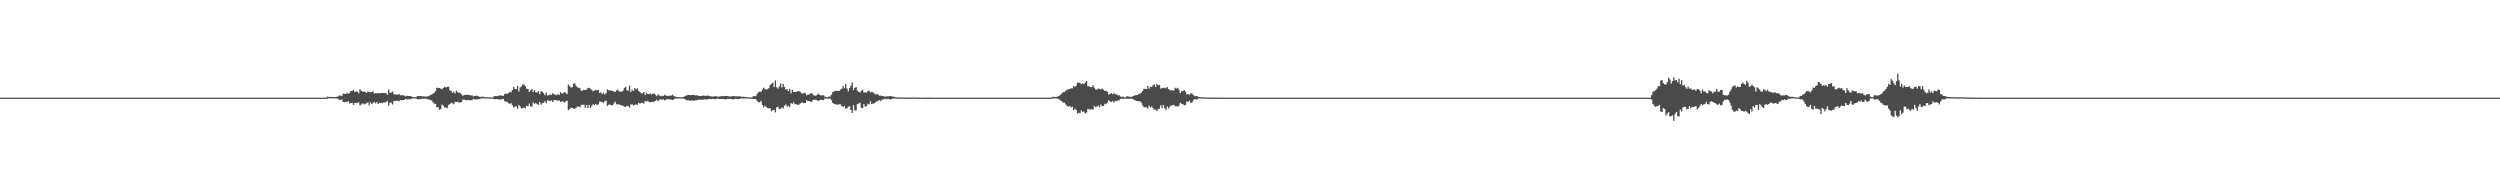 <?xml version="1.0" encoding="UTF-8"?>
<svg xmlns="http://www.w3.org/2000/svg" width="1920" height="150">
  <path d="M0 75.000h1v1.000H0zM1 75.000h1v1.000H1zM2 75.000h1v1.000H2zM3 75.000h1v1.000H3zM4 75.000h1v1.000H4zM5 75.000h1v1.000H5zM6 75.000h1v1.000H6zM7 75.000h1v1.000H7zM8 75.000h1v1.000H8zM9 75.000h1v1.000H9zM10 75.000h1v1.000H10zM11 75.000h1v1.000H11zM12 75.000h1v1.000H12zM13 75.000h1v1.000H13zM14 75.000h1v1.000H14zM15 75.000h1v1.000H15zM16 75.000h1v1.000H16zM17 75.000h1v1.000H17zM18 75.000h1v1.000H18zM19 75.000h1v1.000H19zM20 75.000h1v1.000H20zM21 75.000h1v1.000H21zM22 75.000h1v1.000H22zM23 75.000h1v1.000H23zM24 75.000h1v1.000H24zM25 75.000h1v1.000H25zM26 75.000h1v1.000H26zM27 75.000h1v1.000H27zM28 75.000h1v1.000H28zM29 75.000h1v1.000H29zM30 75.000h1v1.000H30zM31 75.000h1v1.000H31zM32 75.000h1v1.000H32zM33 75.000h1v1.000H33zM34 75.000h1v1.000H34zM35 75.000h1v1.000H35zM36 75.000h1v1.000H36zM37 75.000h1v1.000H37zM38 75.000h1v1.000H38zM39 75.000h1v1.000H39zM40 75.000h1v1.000H40zM41 75.000h1v1.000H41zM42 75.000h1v1.000H42zM43 75.000h1v1.000H43zM44 75.000h1v1.000H44zM45 75.000h1v1.000H45zM46 75.000h1v1.000H46zM47 75.000h1v1.000H47zM48 75.000h1v1.000H48zM49 75.000h1v1.000H49zM50 75.000h1v1.000H50zM51 75.000h1v1.000H51zM52 75.000h1v1.000H52zM53 75.000h1v1.000H53zM54 75.000h1v1.000H54zM55 75.000h1v1.000H55zM56 75.000h1v1.000H56zM57 75.000h1v1.000H57zM58 75.000h1v1.000H58zM59 75.000h1v1.000H59zM60 75.000h1v1.000H60zM61 75.000h1v1.000H61zM62 75.000h1v1.000H62zM63 75.000h1v1.000H63zM64 75.000h1v1.000H64zM65 75.000h1v1.000H65zM66 75.000h1v1.000H66zM67 75.000h1v1.000H67zM68 75.000h1v1.000H68zM69 75.000h1v1.000H69zM70 75.000h1v1.000H70zM71 75.000h1v1.000H71zM72 75.000h1v1.000H72zM73 75.000h1v1.000H73zM74 75.000h1v1.000H74zM75 75.000h1v1.000H75zM76 75.000h1v1.000H76zM77 75.000h1v1.000H77zM78 75.000h1v1.000H78zM79 75.000h1v1.000H79zM80 75.000h1v1.000H80zM81 75.000h1v1.000H81zM82 75.000h1v1.000H82zM83 75.000h1v1.000H83zM84 75.000h1v1.000H84zM85 75.000h1v1.000H85zM86 75.000h1v1.000H86zM87 75.000h1v1.000H87zM88 75.000h1v1.000H88zM89 75.000h1v1.000H89zM90 75.000h1v1.000H90zM91 75.000h1v1.000H91zM92 75.000h1v1.000H92zM93 75.000h1v1.000H93zM94 75.000h1v1.000H94zM95 75.000h1v1.000H95zM96 75.000h1v1.000H96zM97 75.000h1v1.000H97zM98 75.000h1v1.000H98zM99 75.000h1v1.000H99zM100 75.000h1v1.000H100zM101 75.000h1v1.000H101zM102 75.000h1v1.000H102zM103 75.000h1v1.000H103zM104 75.000h1v1.000H104zM105 75.000h1v1.000H105zM106 75.000h1v1.000H106zM107 75.000h1v1.000H107zM108 75.000h1v1.000H108zM109 75.000h1v1.000H109zM110 75.000h1v1.000H110zM111 75.000h1v1.000H111zM112 75.000h1v1.000H112zM113 75.000h1v1.000H113zM114 75.000h1v1.000H114zM115 75.000h1v1.000H115zM116 75.000h1v1.000H116zM117 75.000h1v1.000H117zM118 75.000h1v1.000H118zM119 75.000h1v1.000H119zM120 75.000h1v1.000H120zM121 75.000h1v1.000H121zM122 75.000h1v1.000H122zM123 75.000h1v1.000H123zM124 75.000h1v1.000H124zM125 75.000h1v1.000H125zM126 75.000h1v1.000H126zM127 75.000h1v1.000H127zM128 75.000h1v1.000H128zM129 75.000h1v1.000H129zM130 75.000h1v1.000H130zM131 75.000h1v1.000H131zM132 75.000h1v1.000H132zM133 75.000h1v1.000H133zM134 75.000h1v1.000H134zM135 75.000h1v1.000H135zM136 75.000h1v1.000H136zM137 75.000h1v1.000H137zM138 75.000h1v1.000H138zM139 75.000h1v1.000H139zM140 75.000h1v1.000H140zM141 75.000h1v1.000H141zM142 75.000h1v1.000H142zM143 75.000h1v1.000H143zM144 75.000h1v1.000H144zM145 75.000h1v1.000H145zM146 75.000h1v1.000H146zM147 75.000h1v1.000H147zM148 75.000h1v1.000H148zM149 75.000h1v1.000H149zM150 75.000h1v1.000H150zM151 75.000h1v1.000H151zM152 75.000h1v1.000H152zM153 75.000h1v1.000H153zM154 75.000h1v1.000H154zM155 75.000h1v1.000H155zM156 75.000h1v1.000H156zM157 75.000h1v1.000H157zM158 75.000h1v1.000H158zM159 75.000h1v1.000H159zM160 75.000h1v1.000H160zM161 75.000h1v1.000H161zM162 75.000h1v1.000H162zM163 75.000h1v1.000H163zM164 75.000h1v1.000H164zM165 75.000h1v1.000H165zM166 75.000h1v1.000H166zM167 75.000h1v1.000H167zM168 75.000h1v1.000H168zM169 75.000h1v1.000H169zM170 75.000h1v1.000H170zM171 75.000h1v1.000H171zM172 75.000h1v1.000H172zM173 75.000h1v1.000H173zM174 75.000h1v1.000H174zM175 75.000h1v1.000H175zM176 75.000h1v1.000H176zM177 75.000h1v1.000H177zM178 75.000h1v1.000H178zM179 75.000h1v1.000H179zM180 75.000h1v1.000H180zM181 75.000h1v1.000H181zM182 75.000h1v1.000H182zM183 75.000h1v1.000H183zM184 75.000h1v1.000H184zM185 75.000h1v1.000H185zM186 75.000h1v1.000H186zM187 75.000h1v1.000H187zM188 75.000h1v1.000H188zM189 75.000h1v1.000H189zM190 75.000h1v1.000H190zM191 75.000h1v1.000H191zM192 75.000h1v1.000H192zM193 75.000h1v1.000H193zM194 75.000h1v1.000H194zM195 75.000h1v1.000H195zM196 75.000h1v1.000H196zM197 75.000h1v1.000H197zM198 75.000h1v1.000H198zM199 75.000h1v1.000H199zM200 75.000h1v1.000H200zM201 75.000h1v1.000H201zM202 75.000h1v1.000H202zM203 75.000h1v1.000H203zM204 75.000h1v1.000H204zM205 75.000h1v1.000H205zM206 75.000h1v1.000H206zM207 75.000h1v1.000H207zM208 75.000h1v1.000H208zM209 75.000h1v1.000H209zM210 75.000h1v1.000H210zM211 75.000h1v1.000H211zM212 75.000h1v1.000H212zM213 75.000h1v1.000H213zM214 75.000h1v1.000H214zM215 75.000h1v1.000H215zM216 75.000h1v1.000H216zM217 75.000h1v1.000H217zM218 75.000h1v1.000H218zM219 75.000h1v1.000H219zM220 75.000h1v1.000H220zM221 75.000h1v1.000H221zM222 75.000h1v1.000H222zM223 75.000h1v1.000H223zM224 75.000h1v1.000H224zM225 75.000h1v1.000H225zM226 75.000h1v1.000H226zM227 75.000h1v1.000H227zM228 75.000h1v1.000H228zM229 75.000h1v1.000H229zM230 75.000h1v1.000H230zM231 75.000h1v1.000H231zM232 75.000h1v1.000H232zM233 75.000h1v1.000H233zM234 75.000h1v1.000H234zM235 75.000h1v1.000H235zM236 75.000h1v1.000H236zM237 75.000h1v1.000H237zM238 75.000h1v1.000H238zM239 75.000h1v1.000H239zM240 75.000h1v1.000H240zM241 75.000h1v1.000H241zM242 75.000h1v1.000H242zM243 75.000h1v1.000H243zM244 75.000h1v1.000H244zM245 75.000h1v1.000H245zM246 75.000h1v1.000H246zM247 75.000h1v1.000H247zM248 75.000h1v1.000H248zM249 75.000h1v1.000H249zM250 74.987h1v1.000H250zM251 74.209h1v1.569H251zM252 74.473h1v1.004H252zM253 74.416h1v1.053H253zM254 74.432h1v1.048H254zM255 74.423h1v1.038H255zM256 74.497h1v1.000H256zM257 74.524h1v1.000H257zM258 74.344h1v1.311H258zM259 74.176h1v1.605H259zM260 73.495h1v3.045H260zM261 73.303h1v3.604H261zM262 73.758h1v2.575H262zM263 71.850h1v6.452H263zM264 72.050h1v6.431H264zM265 72.127h1v6.113H265zM266 71.256h1v7.308H266zM267 72.019h1v5.644H267zM268 71.398h1v8.077H268zM269 69.870h1v9.242H269zM270 69.702h1v9.309H270zM271 69.050h1v11.587H271zM272 70.731h1v8.275H272zM273 70.149h1v9.120H273zM274 70.504h1v8.449H274zM275 71.742h1v6.808H275zM276 68.501h1v12.553H276zM277 69.730h1v10.483H277zM278 70.401h1v8.905H278zM279 70.185h1v10.036H279zM280 70.631h1v9.151H280zM281 71.384h1v7.743H281zM282 70.264h1v8.331H282zM283 70.662h1v10.227H283zM284 70.867h1v7.786H284zM285 70.726h1v9.149H285zM286 70.217h1v8.852H286zM287 71.909h1v6.315H287zM288 71.462h1v7.901H288zM289 71.659h1v6.772H289zM290 71.338h1v8.595H290zM291 71.711h1v7.224H291zM292 71.433h1v7.585H292zM293 71.413h1v7.951H293zM294 71.368h1v7.306H294zM295 71.424h1v7.237H295zM296 71.538h1v6.986H296zM297 72.741h1v4.673H297zM298 68.763h1v12.325H298zM299 71.329h1v7.465H299zM300 71.052h1v7.709H300zM301 70.253h1v9.953H301zM302 72.266h1v5.339H302zM303 72.617h1v4.813H303zM304 72.594h1v4.811H304zM305 72.688h1v4.668H305zM306 72.132h1v5.615H306zM307 73.194h1v3.657H307zM308 72.935h1v4.093H308zM309 73.337h1v3.491H309zM310 73.340h1v3.417H310zM311 74.020h1v1.929H311zM312 73.531h1v2.884H312zM313 73.749h1v2.545H313zM314 73.832h1v2.293H314zM315 73.751h1v2.510H315zM316 74.390h1v1.176H316zM317 74.504h1v1.000H317zM318 74.642h1v1.000H318zM319 74.682h1v1.000H319zM320 73.820h1v2.339H320zM321 73.833h1v2.379H321zM322 73.727h1v2.485H322zM323 73.802h1v2.149H323zM324 74.053h1v1.704H324zM325 74.050h1v1.803H325zM326 74.117h1v1.665H326zM327 74.122h1v1.750H327zM328 74.012h1v2.341H328zM329 73.724h1v2.684H329zM330 72.869h1v4.097H330zM331 72.854h1v4.304H331zM332 71.871h1v6.655H332zM333 71.282h1v8.215H333zM334 69.969h1v9.873H334zM335 67.421h1v14.966H335zM336 67.429h1v14.855H336zM337 67.617h1v16.653H337zM338 68.060h1v15.774H338zM339 68.623h1v11.653H339zM340 67.579h1v13.665H340zM341 66.799h1v15.823H341zM342 67.166h1v15.391H342zM343 66.670h1v16.366H343zM344 66.599h1v14.026H344zM345 69.325h1v10.559H345zM346 69.833h1v8.969H346zM347 71.348h1v7.998H347zM348 70.327h1v9.727H348zM349 71.756h1v6.437H349zM350 69.706h1v8.755H350zM351 70.805h1v7.349H351zM352 71.273h1v7.579H352zM353 71.468h1v7.233H353zM354 72.557h1v5.728H354zM355 73.545h1v2.919H355zM356 73.022h1v3.567H356zM357 72.925h1v3.890H357zM358 72.767h1v4.285H358zM359 72.922h1v3.758H359zM360 72.838h1v4.226H360zM361 73.348h1v3.538H361zM362 73.132h1v3.892H362zM363 74.060h1v1.754H363zM364 73.684h1v2.702H364zM365 73.572h1v2.883H365zM366 73.486h1v2.774H366zM367 73.961h1v2.333H367zM368 74.346h1v1.630H368zM369 74.378h1v1.151H369zM370 74.197h1v1.333H370zM371 74.389h1v1.070H371zM372 74.665h1v1.000H372zM373 74.707h1v1.000H373zM374 74.659h1v1.000H374zM375 74.728h1v1.000H375zM376 74.777h1v1.000H376zM377 74.769h1v1.000H377zM378 74.851h1v1.000H378zM379 73.896h1v2.256H379zM380 73.804h1v2.344H380zM381 73.860h1v2.188H381zM382 73.725h1v2.545H382zM383 73.313h1v3.070H383zM384 73.280h1v3.102H384zM385 73.398h1v2.891H385zM386 73.728h1v2.141H386zM387 72.269h1v5.330H387zM388 71.667h1v6.518H388zM389 72.191h1v5.954H389zM390 71.406h1v7.814H390zM391 70.416h1v9.365H391zM392 70.939h1v8.253H392zM393 69.113h1v11.715H393zM394 66.672h1v15.958H394zM395 68.262h1v13.534H395zM396 68.442h1v13.263H396zM397 65.955h1v17.619H397zM398 70.247h1v10.419H398zM399 67.117h1v14.714H399zM400 66.287h1v17.036H400zM401 64.920h1v18.151H401zM402 64.810h1v17.752H402zM403 66.138h1v16.992H403zM404 68.139h1v13.167H404zM405 68.299h1v13.375H405zM406 70.557h1v9.018H406zM407 69.447h1v12.184H407zM408 68.234h1v13.852H408zM409 70.723h1v8.006H409zM410 69.128h1v10.672H410zM411 70.793h1v8.224H411zM412 71.055h1v8.922H412zM413 70.097h1v10.420H413zM414 72.366h1v5.846H414zM415 70.109h1v10.267H415zM416 70.427h1v8.711H416zM417 71.533h1v7.362H417zM418 73.138h1v4.528H418zM419 71.100h1v8.232H419zM420 73.329h1v3.748H420zM421 73.113h1v4.073H421zM422 72.530h1v5.159H422zM423 72.926h1v4.195H423zM424 71.520h1v6.841H424zM425 72.449h1v4.510H425zM426 72.702h1v4.325H426zM427 73.105h1v3.884H427zM428 72.301h1v5.122H428zM429 72.898h1v4.220H429zM430 70.824h1v7.433H430zM431 71.853h1v6.120H431zM432 71.667h1v6.139H432zM433 70.671h1v8.199H433zM434 71.266h1v6.680H434zM435 72.287h1v5.018H435zM436 64.916h1v19.742H436zM437 66.159h1v17.498H437zM438 67.160h1v15.591H438zM439 66.973h1v15.869H439zM440 64.345h1v19.151H440zM441 64.009h1v19.541H441zM442 65.881h1v16.850H442zM443 67.102h1v14.701H443zM444 67.283h1v14.504H444zM445 67.903h1v14.491H445zM446 69.753h1v10.800H446zM447 69.375h1v11.035H447zM448 69.071h1v11.383H448zM449 68.976h1v13.776H449zM450 68.873h1v11.707H450zM451 67.574h1v15.318H451zM452 67.432h1v13.113H452zM453 68.217h1v14.656H453zM454 69.109h1v12.159H454zM455 70.112h1v9.919H455zM456 69.657h1v10.964H456zM457 68.919h1v10.891H457zM458 69.449h1v11.371H458zM459 69.079h1v11.031H459zM460 71.439h1v6.580H460zM461 70.862h1v7.273H461zM462 72.239h1v6.193H462zM463 71.222h1v7.727H463zM464 72.561h1v5.160H464zM465 71.597h1v5.731H465zM466 68.586h1v12.787H466zM467 69.310h1v11.134H467zM468 69.598h1v10.710H468zM469 69.459h1v11.474H469zM470 69.959h1v10.725H470zM471 70.303h1v9.105H471zM472 70.625h1v7.478H472zM473 69.362h1v10.682H473zM474 68.812h1v11.484H474zM475 70.252h1v9.848H475zM476 70.277h1v10.483H476zM477 70.498h1v10.377H477zM478 69.581h1v11.648H478zM479 67.495h1v14.321H479zM480 66.736h1v15.489H480zM481 69.387h1v11.855H481zM482 69.575h1v11.929H482zM483 65.968h1v16.717H483zM484 70.772h1v9.521H484zM485 68.936h1v11.148H485zM486 69.883h1v11.136H486zM487 67.747h1v12.879H487zM488 68.618h1v11.449H488zM489 67.846h1v12.761H489zM490 69.738h1v9.184H490zM491 70.716h1v8.944H491zM492 71.689h1v7.217H492zM493 71.634h1v7.407H493zM494 70.669h1v8.911H494zM495 72.939h1v4.524H495zM496 71.143h1v6.891H496zM497 72.252h1v5.168H497zM498 72.308h1v5.971H498zM499 71.785h1v6.906H499zM500 72.615h1v5.567H500zM501 71.839h1v6.643H501zM502 72.012h1v5.848H502zM503 72.769h1v4.719H503zM504 73.860h1v2.699H504zM505 72.450h1v5.279H505zM506 73.293h1v3.292H506zM507 73.910h1v2.332H507zM508 73.439h1v3.193H508zM509 73.775h1v2.448H509zM510 72.767h1v4.373H510zM511 73.531h1v3.005H511zM512 73.527h1v2.593H512zM513 73.832h1v2.349H513zM514 73.401h1v3.069H514zM515 73.423h1v3.077H515zM516 72.716h1v4.156H516zM517 73.683h1v2.593H517zM518 74.255h1v1.503H518zM519 74.426h1v1.123H519zM520 74.755h1v1.000H520zM521 74.633h1v1.000H521zM522 74.637h1v1.000H522zM523 74.728h1v1.000H523zM524 74.511h1v1.036H524zM525 74.240h1v1.736H525zM526 73.542h1v2.920H526zM527 73.244h1v3.822H527zM528 72.904h1v4.122H528zM529 72.914h1v4.293H529zM530 73.100h1v4.350H530zM531 72.967h1v4.037H531zM532 72.867h1v4.447H532zM533 73.050h1v4.366H533zM534 73.390h1v3.317H534zM535 73.111h1v3.961H535zM536 73.597h1v2.892H536zM537 73.752h1v2.768H537zM538 73.780h1v2.781H538zM539 73.496h1v3.136H539zM540 73.401h1v3.009H540zM541 73.590h1v2.612H541zM542 73.564h1v2.935H542zM543 73.367h1v2.797H543zM544 73.569h1v2.499H544zM545 73.935h1v2.147H545zM546 74.026h1v2.039H546zM547 74.194h1v1.694H547zM548 74.025h1v2.033H548zM549 73.887h1v2.356H549zM550 73.998h1v1.771H550zM551 74.323h1v1.342H551zM552 74.108h1v2.001H552zM553 74.008h1v2.031H553zM554 73.659h1v2.342H554zM555 73.978h1v2.038H555zM556 73.703h1v2.510H556zM557 73.722h1v2.624H557zM558 73.668h1v2.294H558zM559 73.900h1v2.122H559zM560 74.258h1v1.639H560zM561 73.955h1v1.998H561zM562 73.997h1v2.406H562zM563 73.684h1v2.595H563zM564 73.972h1v1.904H564zM565 73.931h1v1.968H565zM566 74.072h1v2.010H566zM567 73.959h1v2.074H567zM568 73.974h1v1.789H568zM569 74.379h1v1.193H569zM570 74.252h1v1.424H570zM571 74.361h1v1.301H571zM572 74.473h1v1.064H572zM573 74.668h1v1.000H573zM574 74.766h1v1.000H574zM575 74.847h1v1.000H575zM576 74.829h1v1.000H576zM577 74.867h1v1.000H577zM578 73.823h1v2.272H578zM579 73.877h1v2.160H579zM580 73.879h1v2.233H580zM581 72.162h1v5.399H581zM582 70.849h1v7.666H582zM583 70.301h1v8.336H583zM584 70.544h1v6.994H584zM585 68.899h1v11.734H585zM586 67.327h1v15.123H586zM587 68.461h1v12.805H587zM588 68.772h1v13.506H588zM589 68.525h1v14.455H589zM590 67.687h1v15.561H590zM591 65.290h1v17.815H591zM592 64.376h1v21.165H592zM593 63.461h1v21.108H593zM594 66.889h1v17.500H594zM595 61.727h1v24.569H595zM596 66.897h1v15.541H596zM597 68.083h1v13.918H597zM598 66.389h1v17.356H598zM599 64.098h1v19.460H599zM600 67.123h1v15.425H600zM601 64.409h1v18.899H601zM602 66.759h1v14.414H602zM603 68.754h1v11.425H603zM604 68.497h1v13.507H604zM605 69.956h1v11.278H605zM606 68.255h1v13.811H606zM607 71.706h1v7.495H607zM608 69.014h1v10.833H608zM609 70.537h1v7.982H609zM610 70.705h1v9.402H610zM611 70.679h1v9.223H611zM612 70.041h1v10.600H612zM613 70.056h1v10.363H613zM614 70.402h1v9.119H614zM615 71.525h1v7.387H615zM616 72.000h1v6.749H616zM617 71.130h1v8.148H617zM618 71.702h1v7.456H618zM619 73.223h1v3.680H619zM620 72.587h1v4.995H620zM621 72.609h1v4.919H621zM622 71.658h1v6.522H622zM623 71.605h1v6.582H623zM624 72.766h1v3.928H624zM625 73.348h1v3.309H625zM626 73.508h1v3.070H626zM627 72.858h1v4.193H627zM628 71.932h1v5.594H628zM629 72.827h1v4.134H629zM630 73.318h1v3.202H630zM631 73.159h1v3.707H631zM632 73.097h1v3.811H632zM633 74.237h1v1.497H633zM634 74.519h1v1.000H634zM635 74.877h1v1.000H635zM636 74.131h1v1.714H636zM637 74.232h1v1.463H637zM638 72.796h1v4.106H638zM639 70.834h1v8.147H639zM640 70.256h1v9.577H640zM641 69.838h1v10.255H641zM642 69.776h1v10.404H642zM643 69.835h1v10.703H643zM644 69.837h1v10.122H644zM645 68.764h1v11.386H645zM646 68.193h1v13.235H646zM647 66.081h1v15.971H647zM648 67.760h1v13.595H648zM649 64.563h1v18.825H649zM650 67.952h1v15.250H650zM651 70.153h1v11.699H651zM652 67.625h1v14.050H652zM653 65.835h1v18.635H653zM654 63.389h1v23.391H654zM655 69.238h1v11.553H655zM656 67.434h1v17.424H656zM657 66.881h1v17.897H657zM658 69.623h1v10.423H658zM659 70.437h1v9.068H659zM660 71.067h1v7.839H660zM661 69.751h1v13.037H661zM662 69.034h1v14.050H662zM663 71.061h1v8.922H663zM664 70.948h1v11.019H664zM665 71.002h1v10.399H665zM666 70.057h1v9.537H666zM667 69.539h1v10.709H667zM668 70.902h1v6.923H668zM669 70.493h1v9.307H669zM670 70.986h1v8.522H670zM671 71.866h1v7.513H671zM672 72.538h1v5.849H672zM673 72.260h1v5.551H673zM674 72.658h1v4.632H674zM675 73.557h1v3.411H675zM676 73.343h1v4.332H676zM677 73.722h1v2.739H677zM678 73.829h1v2.696H678zM679 74.111h1v1.661H679zM680 74.154h1v2.083H680zM681 73.915h1v1.997H681zM682 74.043h1v1.943H682zM683 73.712h1v2.611H683zM684 73.859h1v2.374H684zM685 74.119h1v1.640H685zM686 74.285h1v1.324H686zM687 74.604h1v1.000H687zM688 74.761h1v1.000H688zM689 74.853h1v1.000H689zM690 74.871h1v1.000H690zM691 74.912h1v1.000H691zM692 74.840h1v1.000H692zM693 74.879h1v1.000H693zM694 74.896h1v1.000H694zM695 74.929h1v1.000H695zM696 74.946h1v1.000H696zM697 74.919h1v1.000H697zM698 74.912h1v1.000H698zM699 74.937h1v1.000H699zM700 74.934h1v1.000H700zM701 74.834h1v1.000H701zM702 74.754h1v1.000H702zM703 74.922h1v1.000H703zM704 74.943h1v1.000H704zM705 74.935h1v1.000H705zM706 74.946h1v1.000H706zM707 74.936h1v1.000H707zM708 74.952h1v1.000H708zM709 74.956h1v1.000H709zM710 74.972h1v1.000H710zM711 74.976h1v1.000H711zM712 74.975h1v1.000H712zM713 74.974h1v1.000H713zM714 74.978h1v1.000H714zM715 74.979h1v1.000H715zM716 74.991h1v1.000H716zM717 74.993h1v1.000H717zM718 74.995h1v1.000H718zM719 74.996h1v1.000H719zM720 74.996h1v1.000H720zM721 74.996h1v1.000H721zM722 74.997h1v1.000H722zM723 74.998h1v1.000H723zM724 74.999h1v1.000H724zM725 74.999h1v1.000H725zM726 75.000h1v1.000H726zM727 75.000h1v1.000H727zM728 75.000h1v1.000H728zM729 75.000h1v1.000H729zM730 75.000h1v1.000H730zM731 75.000h1v1.000H731zM732 75.000h1v1.000H732zM733 75.000h1v1.000H733zM734 75.000h1v1.000H734zM735 75.000h1v1.000H735zM736 75.000h1v1.000H736zM737 75.000h1v1.000H737zM738 75.000h1v1.000H738zM739 75.000h1v1.000H739zM740 75.000h1v1.000H740zM741 75.000h1v1.000H741zM742 75.000h1v1.000H742zM743 75.000h1v1.000H743zM744 75.000h1v1.000H744zM745 75.000h1v1.000H745zM746 75.000h1v1.000H746zM747 75.000h1v1.000H747zM748 75.000h1v1.000H748zM749 75.000h1v1.000H749zM750 75.000h1v1.000H750zM751 75.000h1v1.000H751zM752 75.000h1v1.000H752zM753 75.000h1v1.000H753zM754 75.000h1v1.000H754zM755 75.000h1v1.000H755zM756 75.000h1v1.000H756zM757 75.000h1v1.000H757zM758 75.000h1v1.000H758zM759 75.000h1v1.000H759zM760 75.000h1v1.000H760zM761 75.000h1v1.000H761zM762 75.000h1v1.000H762zM763 75.000h1v1.000H763zM764 75.000h1v1.000H764zM765 75.000h1v1.000H765zM766 75.000h1v1.000H766zM767 75.000h1v1.000H767zM768 75.000h1v1.000H768zM769 75.000h1v1.000H769zM770 75.000h1v1.000H770zM771 75.000h1v1.000H771zM772 75.000h1v1.000H772zM773 75.000h1v1.000H773zM774 75.000h1v1.000H774zM775 75.000h1v1.000H775zM776 75.000h1v1.000H776zM777 75.000h1v1.000H777zM778 75.000h1v1.000H778zM779 75.000h1v1.000H779zM780 75.000h1v1.000H780zM781 75.000h1v1.000H781zM782 75.000h1v1.000H782zM783 75.000h1v1.000H783zM784 75.000h1v1.000H784zM785 75.000h1v1.000H785zM786 75.000h1v1.000H786zM787 75.000h1v1.000H787zM788 75.000h1v1.000H788zM789 75.000h1v1.000H789zM790 75.000h1v1.000H790zM791 75.000h1v1.000H791zM792 75.000h1v1.000H792zM793 75.000h1v1.000H793zM794 75.000h1v1.000H794zM795 75.000h1v1.000H795zM796 75.000h1v1.000H796zM797 75.000h1v1.000H797zM798 75.000h1v1.000H798zM799 75.000h1v1.000H799zM800 75.000h1v1.000H800zM801 75.000h1v1.000H801zM802 75.000h1v1.000H802zM803 75.000h1v1.000H803zM804 75.000h1v1.000H804zM805 75.000h1v1.000H805zM806 75.000h1v1.000H806zM807 75.000h1v1.000H807zM808 74.274h1v1.457H808zM809 74.458h1v1.108H809zM810 74.435h1v1.107H810zM811 74.399h1v1.138H811zM812 74.019h1v1.847H812zM813 73.513h1v2.917H813zM814 72.753h1v4.350H814zM815 71.714h1v6.104H815zM816 70.762h1v8.094H816zM817 70.741h1v8.114H817zM818 69.747h1v10.387H818zM819 68.784h1v12.551H819zM820 68.826h1v13.083H820zM821 68.300h1v13.076H821zM822 67.821h1v14.690H822zM823 67.881h1v14.083H823zM824 66.108h1v18.488H824zM825 66.882h1v16.635H825zM826 65.790h1v18.614H826zM827 63.491h1v23.668H827zM828 63.450h1v23.161H828zM829 63.658h1v23.282H829zM830 64.637h1v20.061H830zM831 64.020h1v21.947H831zM832 64.570h1v21.024H832zM833 63.304h1v23.931H833zM834 62.156h1v24.195H834zM835 66.178h1v17.582H835zM836 66.272h1v17.613H836zM837 66.970h1v17.259H837zM838 66.793h1v17.138H838zM839 65.442h1v18.679H839zM840 67.320h1v14.057H840zM841 68.650h1v13.686H841zM842 68.818h1v13.077H842zM843 67.948h1v13.120H843zM844 68.453h1v13.851H844zM845 68.636h1v11.633H845zM846 68.066h1v13.521H846zM847 68.857h1v12.561H847zM848 69.821h1v9.857H848zM849 69.744h1v10.355H849zM850 70.495h1v8.358H850zM851 72.719h1v4.263H851zM852 72.086h1v5.800H852zM853 71.489h1v6.923H853zM854 72.347h1v5.263H854zM855 71.594h1v7.142H855zM856 72.392h1v5.049H856zM857 72.396h1v5.362H857zM858 73.202h1v3.822H858zM859 73.121h1v4.054H859zM860 74.095h1v1.814H860zM861 74.379h1v1.288H861zM862 74.131h1v1.813H862zM863 74.714h1v1.000H863zM864 74.809h1v1.000H864zM865 73.812h1v2.082H865zM866 74.243h1v1.600H866zM867 74.248h1v1.610H867zM868 74.434h1v1.210H868zM869 74.213h1v1.712H869zM870 73.677h1v2.731H870zM871 73.298h1v3.548H871zM872 73.057h1v4.376H872zM873 72.926h1v4.635H873zM874 72.309h1v5.528H874zM875 71.943h1v5.891H875zM876 71.142h1v7.540H876zM877 69.886h1v10.995H877zM878 68.196h1v14.146H878zM879 68.254h1v14.176H879zM880 68.394h1v13.900H880zM881 65.926h1v17.504H881zM882 68.122h1v12.975H882zM883 66.604h1v15.856H883zM884 66.761h1v15.004H884zM885 65.530h1v17.543H885zM886 64.769h1v19.570H886zM887 66.779h1v17.349H887zM888 64.357h1v20.914H888zM889 65.547h1v18.323H889zM890 65.171h1v18.249H890zM891 68.049h1v12.862H891zM892 67.410h1v15.533H892zM893 67.617h1v13.000H893zM894 67.279h1v15.944H894zM895 67.783h1v16.851H895zM896 66.824h1v14.919H896zM897 68.332h1v14.950H897zM898 69.155h1v12.729H898zM899 69.431h1v11.586H899zM900 69.275h1v11.623H900zM901 69.646h1v10.818H901zM902 67.356h1v14.224H902zM903 68.039h1v13.462H903zM904 67.420h1v14.572H904zM905 68.924h1v12.133H905zM906 71.459h1v7.454H906zM907 69.866h1v9.863H907zM908 69.942h1v10.082H908zM909 69.069h1v11.827H909zM910 70.382h1v10.337H910zM911 72.423h1v5.508H911zM912 72.231h1v6.034H912zM913 72.757h1v4.643H913zM914 71.655h1v7.454H914zM915 71.858h1v6.806H915zM916 72.972h1v4.074H916zM917 73.853h1v2.214H917zM918 73.868h1v2.458H918zM919 73.878h1v2.559H919zM920 74.450h1v1.115H920zM921 74.624h1v1.000H921zM922 74.661h1v1.000H922zM923 74.725h1v1.000H923zM924 74.772h1v1.000H924zM925 74.762h1v1.000H925zM926 74.809h1v1.000H926zM927 74.934h1v1.000H927zM928 74.938h1v1.000H928zM929 74.925h1v1.000H929zM930 74.908h1v1.000H930zM931 74.925h1v1.000H931zM932 74.931h1v1.000H932zM933 74.931h1v1.000H933zM934 74.956h1v1.000H934zM935 74.960h1v1.000H935zM936 74.969h1v1.000H936zM937 74.964h1v1.000H937zM938 74.976h1v1.000H938zM939 74.981h1v1.000H939zM940 74.988h1v1.000H940zM941 74.985h1v1.000H941zM942 74.986h1v1.000H942zM943 74.988h1v1.000H943zM944 74.990h1v1.000H944zM945 74.990h1v1.000H945zM946 74.995h1v1.000H946zM947 74.997h1v1.000H947zM948 74.997h1v1.000H948zM949 74.997h1v1.000H949zM950 74.998h1v1.000H950zM951 74.999h1v1.000H951zM952 74.998h1v1.000H952zM953 74.998h1v1.000H953zM954 74.999h1v1.000H954zM955 74.999h1v1.000H955zM956 74.999h1v1.000H956zM957 75.000h1v1.000H957zM958 75.000h1v1.000H958zM959 75.000h1v1.000H959zM960 75.000h1v1.000H960zM961 75.000h1v1.000H961zM962 75.000h1v1.000H962zM963 75.000h1v1.000H963zM964 75.000h1v1.000H964zM965 75.000h1v1.000H965zM966 75.000h1v1.000H966zM967 75.000h1v1.000H967zM968 75.000h1v1.000H968zM969 75.000h1v1.000H969zM970 75.000h1v1.000H970zM971 75.000h1v1.000H971zM972 75.000h1v1.000H972zM973 75.000h1v1.000H973zM974 75.000h1v1.000H974zM975 75.000h1v1.000H975zM976 75.000h1v1.000H976zM977 75.000h1v1.000H977zM978 75.000h1v1.000H978zM979 75.000h1v1.000H979zM980 75.000h1v1.000H980zM981 75.000h1v1.000H981zM982 75.000h1v1.000H982zM983 75.000h1v1.000H983zM984 75.000h1v1.000H984zM985 75.000h1v1.000H985zM986 75.000h1v1.000H986zM987 75.000h1v1.000H987zM988 75.000h1v1.000H988zM989 75.000h1v1.000H989zM990 75.000h1v1.000H990zM991 75.000h1v1.000H991zM992 75.000h1v1.000H992zM993 75.000h1v1.000H993zM994 75.000h1v1.000H994zM995 75.000h1v1.000H995zM996 75.000h1v1.000H996zM997 75.000h1v1.000H997zM998 75.000h1v1.000H998zM999 75.000h1v1.000H999zM1000 75.000h1v1.000H1000zM1001 75.000h1v1.000H1001zM1002 75.000h1v1.000H1002zM1003 75.000h1v1.000H1003zM1004 75.000h1v1.000H1004zM1005 75.000h1v1.000H1005zM1006 75.000h1v1.000H1006zM1007 75.000h1v1.000H1007zM1008 75.000h1v1.000H1008zM1009 75.000h1v1.000H1009zM1010 75.000h1v1.000H1010zM1011 75.000h1v1.000H1011zM1012 75.000h1v1.000H1012zM1013 75.000h1v1.000H1013zM1014 75.000h1v1.000H1014zM1015 75.000h1v1.000H1015zM1016 75.000h1v1.000H1016zM1017 75.000h1v1.000H1017zM1018 75.000h1v1.000H1018zM1019 75.000h1v1.000H1019zM1020 75.000h1v1.000H1020zM1021 75.000h1v1.000H1021zM1022 75.000h1v1.000H1022zM1023 75.000h1v1.000H1023zM1024 75.000h1v1.000H1024zM1025 75.000h1v1.000H1025zM1026 75.000h1v1.000H1026zM1027 75.000h1v1.000H1027zM1028 75.000h1v1.000H1028zM1029 75.000h1v1.000H1029zM1030 75.000h1v1.000H1030zM1031 75.000h1v1.000H1031zM1032 75.000h1v1.000H1032zM1033 75.000h1v1.000H1033zM1034 75.000h1v1.000H1034zM1035 75.000h1v1.000H1035zM1036 75.000h1v1.000H1036zM1037 75.000h1v1.000H1037zM1038 75.000h1v1.000H1038zM1039 75.000h1v1.000H1039zM1040 75.000h1v1.000H1040zM1041 75.000h1v1.000H1041zM1042 75.000h1v1.000H1042zM1043 75.000h1v1.000H1043zM1044 75.000h1v1.000H1044zM1045 75.000h1v1.000H1045zM1046 75.000h1v1.000H1046zM1047 75.000h1v1.000H1047zM1048 75.000h1v1.000H1048zM1049 75.000h1v1.000H1049zM1050 75.000h1v1.000H1050zM1051 75.000h1v1.000H1051zM1052 75.000h1v1.000H1052zM1053 75.000h1v1.000H1053zM1054 75.000h1v1.000H1054zM1055 75.000h1v1.000H1055zM1056 75.000h1v1.000H1056zM1057 75.000h1v1.000H1057zM1058 75.000h1v1.000H1058zM1059 75.000h1v1.000H1059zM1060 75.000h1v1.000H1060zM1061 75.000h1v1.000H1061zM1062 75.000h1v1.000H1062zM1063 75.000h1v1.000H1063zM1064 75.000h1v1.000H1064zM1065 75.000h1v1.000H1065zM1066 75.000h1v1.000H1066zM1067 75.000h1v1.000H1067zM1068 75.000h1v1.000H1068zM1069 75.000h1v1.000H1069zM1070 75.000h1v1.000H1070zM1071 75.000h1v1.000H1071zM1072 75.000h1v1.000H1072zM1073 75.000h1v1.000H1073zM1074 75.000h1v1.000H1074zM1075 75.000h1v1.000H1075zM1076 75.000h1v1.000H1076zM1077 75.000h1v1.000H1077zM1078 75.000h1v1.000H1078zM1079 75.000h1v1.000H1079zM1080 75.000h1v1.000H1080zM1081 75.000h1v1.000H1081zM1082 75.000h1v1.000H1082zM1083 75.000h1v1.000H1083zM1084 75.000h1v1.000H1084zM1085 75.000h1v1.000H1085zM1086 75.000h1v1.000H1086zM1087 75.000h1v1.000H1087zM1088 75.000h1v1.000H1088zM1089 75.000h1v1.000H1089zM1090 75.000h1v1.000H1090zM1091 75.000h1v1.000H1091zM1092 75.000h1v1.000H1092zM1093 75.000h1v1.000H1093zM1094 75.000h1v1.000H1094zM1095 75.000h1v1.000H1095zM1096 75.000h1v1.000H1096zM1097 75.000h1v1.000H1097zM1098 75.000h1v1.000H1098zM1099 75.000h1v1.000H1099zM1100 75.000h1v1.000H1100zM1101 75.000h1v1.000H1101zM1102 75.000h1v1.000H1102zM1103 75.000h1v1.000H1103zM1104 75.000h1v1.000H1104zM1105 75.000h1v1.000H1105zM1106 75.000h1v1.000H1106zM1107 75.000h1v1.000H1107zM1108 75.000h1v1.000H1108zM1109 75.000h1v1.000H1109zM1110 75.000h1v1.000H1110zM1111 75.000h1v1.000H1111zM1112 75.000h1v1.000H1112zM1113 75.000h1v1.000H1113zM1114 75.000h1v1.000H1114zM1115 75.000h1v1.000H1115zM1116 75.000h1v1.000H1116zM1117 75.000h1v1.000H1117zM1118 75.000h1v1.000H1118zM1119 75.000h1v1.000H1119zM1120 75.000h1v1.000H1120zM1121 75.000h1v1.000H1121zM1122 75.000h1v1.000H1122zM1123 75.000h1v1.000H1123zM1124 75.000h1v1.000H1124zM1125 75.000h1v1.000H1125zM1126 75.000h1v1.000H1126zM1127 75.000h1v1.000H1127zM1128 75.000h1v1.000H1128zM1129 75.000h1v1.000H1129zM1130 75.000h1v1.000H1130zM1131 75.000h1v1.000H1131zM1132 75.000h1v1.000H1132zM1133 75.000h1v1.000H1133zM1134 75.000h1v1.000H1134zM1135 75.000h1v1.000H1135zM1136 75.000h1v1.000H1136zM1137 75.000h1v1.000H1137zM1138 75.000h1v1.000H1138zM1139 75.000h1v1.000H1139zM1140 75.000h1v1.000H1140zM1141 75.000h1v1.000H1141zM1142 75.000h1v1.000H1142zM1143 75.000h1v1.000H1143zM1144 75.000h1v1.000H1144zM1145 75.000h1v1.000H1145zM1146 75.000h1v1.000H1146zM1147 75.000h1v1.000H1147zM1148 75.000h1v1.000H1148zM1149 75.000h1v1.000H1149zM1150 75.000h1v1.000H1150zM1151 75.000h1v1.000H1151zM1152 75.000h1v1.000H1152zM1153 75.000h1v1.000H1153zM1154 75.000h1v1.000H1154zM1155 75.000h1v1.000H1155zM1156 75.000h1v1.000H1156zM1157 75.000h1v1.000H1157zM1158 75.000h1v1.000H1158zM1159 75.000h1v1.000H1159zM1160 75.000h1v1.000H1160zM1161 75.000h1v1.000H1161zM1162 75.000h1v1.000H1162zM1163 75.000h1v1.000H1163zM1164 75.000h1v1.000H1164zM1165 75.000h1v1.000H1165zM1166 75.000h1v1.000H1166zM1167 75.000h1v1.000H1167zM1168 75.000h1v1.000H1168zM1169 75.000h1v1.000H1169zM1170 75.000h1v1.000H1170zM1171 75.000h1v1.000H1171zM1172 75.000h1v1.000H1172zM1173 75.000h1v1.000H1173zM1174 75.000h1v1.000H1174zM1175 75.000h1v1.000H1175zM1176 75.000h1v1.000H1176zM1177 75.000h1v1.000H1177zM1178 75.000h1v1.000H1178zM1179 75.000h1v1.000H1179zM1180 75.000h1v1.000H1180zM1181 75.000h1v1.000H1181zM1182 75.000h1v1.000H1182zM1183 75.000h1v1.000H1183zM1184 75.000h1v1.000H1184zM1185 75.000h1v1.000H1185zM1186 75.000h1v1.000H1186zM1187 75.000h1v1.000H1187zM1188 75.000h1v1.000H1188zM1189 75.000h1v1.000H1189zM1190 75.000h1v1.000H1190zM1191 75.000h1v1.000H1191zM1192 75.000h1v1.000H1192zM1193 75.000h1v1.000H1193zM1194 75.000h1v1.000H1194zM1195 75.000h1v1.000H1195zM1196 75.000h1v1.000H1196zM1197 75.000h1v1.000H1197zM1198 75.000h1v1.000H1198zM1199 75.000h1v1.000H1199zM1200 75.000h1v1.000H1200zM1201 75.000h1v1.000H1201zM1202 75.000h1v1.000H1202zM1203 75.000h1v1.000H1203zM1204 75.000h1v1.000H1204zM1205 75.000h1v1.000H1205zM1206 75.000h1v1.000H1206zM1207 75.000h1v1.000H1207zM1208 75.000h1v1.000H1208zM1209 75.000h1v1.000H1209zM1210 75.000h1v1.000H1210zM1211 75.000h1v1.000H1211zM1212 75.000h1v1.000H1212zM1213 75.000h1v1.000H1213zM1214 75.000h1v1.000H1214zM1215 75.000h1v1.000H1215zM1216 75.000h1v1.000H1216zM1217 75.000h1v1.000H1217zM1218 75.000h1v1.000H1218zM1219 75.000h1v1.000H1219zM1220 75.000h1v1.000H1220zM1221 75.000h1v1.000H1221zM1222 75.000h1v1.000H1222zM1223 75.000h1v1.000H1223zM1224 75.000h1v1.000H1224zM1225 75.000h1v1.000H1225zM1226 75.000h1v1.000H1226zM1227 75.000h1v1.000H1227zM1228 75.000h1v1.000H1228zM1229 75.000h1v1.000H1229zM1230 75.000h1v1.000H1230zM1231 75.000h1v1.000H1231zM1232 75.000h1v1.000H1232zM1233 75.000h1v1.000H1233zM1234 75.000h1v1.000H1234zM1235 75.000h1v1.000H1235zM1236 75.000h1v1.000H1236zM1237 75.000h1v1.000H1237zM1238 75.000h1v1.000H1238zM1239 75.000h1v1.000H1239zM1240 75.000h1v1.000H1240zM1241 75.000h1v1.000H1241zM1242 75.000h1v1.000H1242zM1243 75.000h1v1.000H1243zM1244 75.000h1v1.000H1244zM1245 75.000h1v1.000H1245zM1246 75.000h1v1.000H1246zM1247 75.000h1v1.000H1247zM1248 75.000h1v1.000H1248zM1249 75.000h1v1.000H1249zM1250 75.000h1v1.000H1250zM1251 75.000h1v1.000H1251zM1252 75.000h1v1.000H1252zM1253 75.000h1v1.000H1253zM1254 75.000h1v1.000H1254zM1255 75.000h1v1.000H1255zM1256 75.000h1v1.000H1256zM1257 75.000h1v1.000H1257zM1258 75.000h1v1.000H1258zM1259 75.000h1v1.000H1259zM1260 75.000h1v1.000H1260zM1261 75.000h1v1.000H1261zM1262 75.000h1v1.000H1262zM1263 75.000h1v1.000H1263zM1264 75.000h1v1.000H1264zM1265 75.000h1v1.000H1265zM1266 75.000h1v1.000H1266zM1267 74.994h1v1.000H1267zM1268 73.073h1v3.457H1268zM1269 70.381h1v9.441H1269zM1270 70.048h1v11.229H1270zM1271 69.170h1v12.828H1271zM1272 68.056h1v13.507H1272zM1273 66.195h1v15.135H1273zM1274 66.226h1v14.369H1274zM1275 61.778h1v23.885H1275zM1276 61.597h1v24.482H1276zM1277 63.887h1v19.082H1277zM1278 64.759h1v18.972H1278zM1279 64.898h1v23.800H1279zM1280 62.995h1v24.180H1280zM1281 59.560h1v26.524H1281zM1282 61.003h1v28.573H1282zM1283 64.146h1v25.012H1283zM1284 62.238h1v26.299H1284zM1285 59.473h1v33.358H1285zM1286 61.799h1v25.665H1286zM1287 61.462h1v24.438H1287zM1288 63.189h1v25.981H1288zM1289 60.472h1v28.998H1289zM1290 64.648h1v19.508H1290zM1291 61.571h1v24.142H1291zM1292 65.675h1v16.898H1292zM1293 65.140h1v16.756H1293zM1294 66.990h1v15.172H1294zM1295 68.173h1v15.796H1295zM1296 66.431h1v17.242H1296zM1297 68.107h1v13.463H1297zM1298 67.800h1v15.437H1298zM1299 68.963h1v13.052H1299zM1300 68.851h1v13.425H1300zM1301 68.668h1v13.287H1301zM1302 69.803h1v11.677H1302zM1303 68.348h1v15.702H1303zM1304 68.572h1v14.339H1304zM1305 69.503h1v11.950H1305zM1306 71.704h1v8.135H1306zM1307 68.735h1v12.166H1307zM1308 70.213h1v9.904H1308zM1309 70.270h1v9.430H1309zM1310 71.231h1v6.970H1310zM1311 71.724h1v8.263H1311zM1312 69.306h1v10.935H1312zM1313 69.949h1v8.227H1313zM1314 70.406h1v7.320H1314zM1315 71.676h1v6.670H1315zM1316 70.455h1v8.425H1316zM1317 70.330h1v8.966H1317zM1318 68.425h1v11.752H1318zM1319 70.496h1v10.048H1319zM1320 70.336h1v9.160H1320zM1321 69.068h1v11.869H1321zM1322 68.942h1v11.695H1322zM1323 72.731h1v5.249H1323zM1324 73.149h1v3.384H1324zM1325 73.152h1v3.491H1325zM1326 73.371h1v3.048H1326zM1327 72.693h1v4.134H1327zM1328 70.472h1v8.146H1328zM1329 68.739h1v12.465H1329zM1330 66.660h1v17.674H1330zM1331 65.884h1v19.752H1331zM1332 65.597h1v20.204H1332zM1333 67.214h1v17.704H1333zM1334 66.353h1v18.748H1334zM1335 66.818h1v16.153H1335zM1336 66.743h1v17.219H1336zM1337 64.403h1v20.677H1337zM1338 63.365h1v21.818H1338zM1339 64.457h1v21.426H1339zM1340 65.238h1v19.821H1340zM1341 61.988h1v23.788H1341zM1342 63.558h1v23.152H1342zM1343 66.646h1v20.891H1343zM1344 66.166h1v17.697H1344zM1345 64.989h1v20.696H1345zM1346 66.056h1v15.351H1346zM1347 67.061h1v15.641H1347zM1348 70.273h1v10.452H1348zM1349 67.079h1v13.501H1349zM1350 67.839h1v16.574H1350zM1351 68.893h1v11.098H1351zM1352 70.344h1v10.733H1352zM1353 70.373h1v11.747H1353zM1354 68.455h1v14.494H1354zM1355 69.179h1v11.076H1355zM1356 70.188h1v9.928H1356zM1357 68.915h1v11.502H1357zM1358 70.287h1v9.608H1358zM1359 70.526h1v8.298H1359zM1360 70.854h1v8.005H1360zM1361 71.299h1v8.090H1361zM1362 70.934h1v8.646H1362zM1363 71.016h1v8.106H1363zM1364 71.604h1v7.854H1364zM1365 71.647h1v8.229H1365zM1366 71.927h1v6.147H1366zM1367 73.058h1v4.899H1367zM1368 73.440h1v3.288H1368zM1369 73.151h1v3.775H1369zM1370 73.393h1v2.903H1370zM1371 72.916h1v4.080H1371zM1372 73.002h1v3.658H1372zM1373 73.872h1v1.857H1373zM1374 74.264h1v1.711H1374zM1375 74.375h1v1.243H1375zM1376 74.288h1v1.267H1376zM1377 74.534h1v1.000H1377zM1378 74.690h1v1.000H1378zM1379 74.848h1v1.000H1379zM1380 74.840h1v1.000H1380zM1381 74.803h1v1.000H1381zM1382 73.584h1v2.768H1382zM1383 73.676h1v2.583H1383zM1384 72.696h1v3.887H1384zM1385 72.267h1v5.748H1385zM1386 71.137h1v8.742H1386zM1387 70.089h1v11.409H1387zM1388 69.826h1v12.537H1388zM1389 70.345h1v11.462H1389zM1390 70.855h1v9.722H1390zM1391 69.425h1v14.303H1391zM1392 67.205h1v17.083H1392zM1393 67.409h1v13.957H1393zM1394 66.063h1v17.520H1394zM1395 65.579h1v17.851H1395zM1396 63.040h1v20.747H1396zM1397 63.304h1v20.800H1397zM1398 64.497h1v23.236H1398zM1399 65.919h1v16.986H1399zM1400 65.521h1v18.111H1400zM1401 65.699h1v19.924H1401zM1402 65.437h1v18.438H1402zM1403 66.576h1v15.158H1403zM1404 64.523h1v19.863H1404zM1405 64.262h1v20.504H1405zM1406 63.833h1v21.104H1406zM1407 66.352h1v17.983H1407zM1408 66.258h1v17.935H1408zM1409 68.548h1v13.749H1409zM1410 68.536h1v13.293H1410zM1411 67.822h1v13.770H1411zM1412 67.307h1v15.583H1412zM1413 67.885h1v13.938H1413zM1414 67.663h1v13.358H1414zM1415 69.039h1v12.405H1415zM1416 69.511h1v11.964H1416zM1417 71.379h1v7.693H1417zM1418 67.695h1v12.857H1418zM1419 69.459h1v11.368H1419zM1420 70.817h1v8.777H1420zM1421 71.259h1v6.329H1421zM1422 69.544h1v10.761H1422zM1423 69.891h1v10.493H1423zM1424 70.216h1v9.081H1424zM1425 70.044h1v9.009H1425zM1426 71.704h1v6.845H1426zM1427 71.290h1v6.334H1427zM1428 71.519h1v6.504H1428zM1429 72.006h1v5.198H1429zM1430 71.664h1v6.674H1430zM1431 72.810h1v5.474H1431zM1432 73.293h1v3.250H1432zM1433 72.570h1v5.362H1433zM1434 72.301h1v5.867H1434zM1435 72.178h1v5.358H1435zM1436 74.202h1v1.452H1436zM1437 74.633h1v1.000H1437zM1438 74.615h1v1.000H1438zM1439 73.142h1v3.396H1439zM1440 73.231h1v3.155H1440zM1441 73.260h1v2.921H1441zM1442 73.439h1v2.997H1442zM1443 72.946h1v4.582H1443zM1444 72.392h1v6.490H1444zM1445 71.632h1v7.776H1445zM1446 70.159h1v10.423H1446zM1447 69.552h1v11.190H1447zM1448 68.210h1v12.959H1448zM1449 66.681h1v14.332H1449zM1450 64.403h1v18.992H1450zM1451 65.239h1v19.582H1451zM1452 60.785h1v27.821H1452zM1453 61.942h1v27.507H1453zM1454 63.888h1v25.991H1454zM1455 65.310h1v19.732H1455zM1456 62.318h1v26.477H1456zM1457 56.605h1v33.638H1457zM1458 61.708h1v27.416H1458zM1459 66.452h1v18.209H1459zM1460 64.409h1v23.491H1460zM1461 67.335h1v19.196H1461zM1462 65.607h1v16.258H1462zM1463 66.763h1v15.201H1463zM1464 66.763h1v17.176H1464zM1465 66.702h1v16.734H1465zM1466 66.208h1v18.110H1466zM1467 67.733h1v17.289H1467zM1468 68.160h1v15.482H1468zM1469 68.132h1v16.151H1469zM1470 66.737h1v13.776H1470zM1471 66.571h1v16.484H1471zM1472 68.119h1v17.003H1472zM1473 66.209h1v15.526H1473zM1474 66.203h1v13.829H1474zM1475 68.569h1v13.515H1475zM1476 66.150h1v15.915H1476zM1477 68.934h1v12.071H1477zM1478 70.597h1v10.983H1478zM1479 71.608h1v7.476H1479zM1480 71.220h1v7.995H1480zM1481 68.775h1v12.182H1481zM1482 71.074h1v9.112H1482zM1483 70.316h1v9.553H1483zM1484 71.474h1v6.462H1484zM1485 69.598h1v9.108H1485zM1486 69.899h1v8.825H1486zM1487 70.114h1v8.315H1487zM1488 68.597h1v10.452H1488zM1489 69.238h1v11.000H1489zM1490 72.217h1v5.658H1490zM1491 72.656h1v3.759H1491zM1492 73.668h1v2.568H1492zM1493 73.682h1v2.697H1493zM1494 74.107h1v1.679H1494zM1495 74.398h1v1.074H1495zM1496 74.511h1v1.130H1496zM1497 74.603h1v1.000H1497zM1498 74.601h1v1.000H1498zM1499 74.749h1v1.000H1499zM1500 74.619h1v1.000H1500zM1501 74.650h1v1.000H1501zM1502 74.786h1v1.000H1502zM1503 74.761h1v1.000H1503zM1504 74.753h1v1.000H1504zM1505 74.584h1v1.000H1505zM1506 74.724h1v1.000H1506zM1507 74.720h1v1.000H1507zM1508 74.829h1v1.000H1508zM1509 74.800h1v1.000H1509zM1510 74.772h1v1.000H1510zM1511 74.860h1v1.000H1511zM1512 74.857h1v1.000H1512zM1513 74.861h1v1.000H1513zM1514 74.862h1v1.000H1514zM1515 74.914h1v1.000H1515zM1516 74.908h1v1.000H1516zM1517 74.941h1v1.000H1517zM1518 74.955h1v1.000H1518zM1519 74.968h1v1.000H1519zM1520 74.966h1v1.000H1520zM1521 74.978h1v1.000H1521zM1522 74.983h1v1.000H1522zM1523 74.987h1v1.000H1523zM1524 74.992h1v1.000H1524zM1525 74.995h1v1.000H1525zM1526 74.995h1v1.000H1526zM1527 74.997h1v1.000H1527zM1528 74.998h1v1.000H1528zM1529 74.999h1v1.000H1529zM1530 74.999h1v1.000H1530zM1531 74.999h1v1.000H1531zM1532 74.999h1v1.000H1532zM1533 75.000h1v1.000H1533zM1534 75.000h1v1.000H1534zM1535 75.000h1v1.000H1535zM1536 75.000h1v1.000H1536zM1537 75.000h1v1.000H1537zM1538 75.000h1v1.000H1538zM1539 75.000h1v1.000H1539zM1540 75.000h1v1.000H1540zM1541 75.000h1v1.000H1541zM1542 75.000h1v1.000H1542zM1543 75.000h1v1.000H1543zM1544 75.000h1v1.000H1544zM1545 75.000h1v1.000H1545zM1546 75.000h1v1.000H1546zM1547 75.000h1v1.000H1547zM1548 75.000h1v1.000H1548zM1549 75.000h1v1.000H1549zM1550 75.000h1v1.000H1550zM1551 75.000h1v1.000H1551zM1552 75.000h1v1.000H1552zM1553 75.000h1v1.000H1553zM1554 75.000h1v1.000H1554zM1555 75.000h1v1.000H1555zM1556 75.000h1v1.000H1556zM1557 75.000h1v1.000H1557zM1558 75.000h1v1.000H1558zM1559 75.000h1v1.000H1559zM1560 75.000h1v1.000H1560zM1561 75.000h1v1.000H1561zM1562 75.000h1v1.000H1562zM1563 75.000h1v1.000H1563zM1564 75.000h1v1.000H1564zM1565 75.000h1v1.000H1565zM1566 75.000h1v1.000H1566zM1567 75.000h1v1.000H1567zM1568 75.000h1v1.000H1568zM1569 75.000h1v1.000H1569zM1570 75.000h1v1.000H1570zM1571 75.000h1v1.000H1571zM1572 75.000h1v1.000H1572zM1573 75.000h1v1.000H1573zM1574 75.000h1v1.000H1574zM1575 75.000h1v1.000H1575zM1576 75.000h1v1.000H1576zM1577 75.000h1v1.000H1577zM1578 75.000h1v1.000H1578zM1579 75.000h1v1.000H1579zM1580 75.000h1v1.000H1580zM1581 75.000h1v1.000H1581zM1582 75.000h1v1.000H1582zM1583 75.000h1v1.000H1583zM1584 75.000h1v1.000H1584zM1585 75.000h1v1.000H1585zM1586 75.000h1v1.000H1586zM1587 75.000h1v1.000H1587zM1588 75.000h1v1.000H1588zM1589 75.000h1v1.000H1589zM1590 75.000h1v1.000H1590zM1591 75.000h1v1.000H1591zM1592 75.000h1v1.000H1592zM1593 75.000h1v1.000H1593zM1594 75.000h1v1.000H1594zM1595 75.000h1v1.000H1595zM1596 75.000h1v1.000H1596zM1597 75.000h1v1.000H1597zM1598 75.000h1v1.000H1598zM1599 75.000h1v1.000H1599zM1600 75.000h1v1.000H1600zM1601 75.000h1v1.000H1601zM1602 75.000h1v1.000H1602zM1603 75.000h1v1.000H1603zM1604 75.000h1v1.000H1604zM1605 75.000h1v1.000H1605zM1606 75.000h1v1.000H1606zM1607 75.000h1v1.000H1607zM1608 75.000h1v1.000H1608zM1609 75.000h1v1.000H1609zM1610 75.000h1v1.000H1610zM1611 75.000h1v1.000H1611zM1612 75.000h1v1.000H1612zM1613 75.000h1v1.000H1613zM1614 75.000h1v1.000H1614zM1615 75.000h1v1.000H1615zM1616 75.000h1v1.000H1616zM1617 75.000h1v1.000H1617zM1618 75.000h1v1.000H1618zM1619 75.000h1v1.000H1619zM1620 75.000h1v1.000H1620zM1621 75.000h1v1.000H1621zM1622 75.000h1v1.000H1622zM1623 75.000h1v1.000H1623zM1624 75.000h1v1.000H1624zM1625 75.000h1v1.000H1625zM1626 75.000h1v1.000H1626zM1627 75.000h1v1.000H1627zM1628 75.000h1v1.000H1628zM1629 75.000h1v1.000H1629zM1630 75.000h1v1.000H1630zM1631 75.000h1v1.000H1631zM1632 75.000h1v1.000H1632zM1633 75.000h1v1.000H1633zM1634 75.000h1v1.000H1634zM1635 75.000h1v1.000H1635zM1636 75.000h1v1.000H1636zM1637 75.000h1v1.000H1637zM1638 75.000h1v1.000H1638zM1639 75.000h1v1.000H1639zM1640 75.000h1v1.000H1640zM1641 75.000h1v1.000H1641zM1642 75.000h1v1.000H1642zM1643 75.000h1v1.000H1643zM1644 75.000h1v1.000H1644zM1645 75.000h1v1.000H1645zM1646 75.000h1v1.000H1646zM1647 75.000h1v1.000H1647zM1648 75.000h1v1.000H1648zM1649 75.000h1v1.000H1649zM1650 75.000h1v1.000H1650zM1651 75.000h1v1.000H1651zM1652 75.000h1v1.000H1652zM1653 75.000h1v1.000H1653zM1654 75.000h1v1.000H1654zM1655 75.000h1v1.000H1655zM1656 75.000h1v1.000H1656zM1657 75.000h1v1.000H1657zM1658 75.000h1v1.000H1658zM1659 75.000h1v1.000H1659zM1660 75.000h1v1.000H1660zM1661 75.000h1v1.000H1661zM1662 75.000h1v1.000H1662zM1663 75.000h1v1.000H1663zM1664 75.000h1v1.000H1664zM1665 75.000h1v1.000H1665zM1666 75.000h1v1.000H1666zM1667 75.000h1v1.000H1667zM1668 75.000h1v1.000H1668zM1669 75.000h1v1.000H1669zM1670 75.000h1v1.000H1670zM1671 75.000h1v1.000H1671zM1672 75.000h1v1.000H1672zM1673 75.000h1v1.000H1673zM1674 75.000h1v1.000H1674zM1675 75.000h1v1.000H1675zM1676 75.000h1v1.000H1676zM1677 75.000h1v1.000H1677zM1678 75.000h1v1.000H1678zM1679 75.000h1v1.000H1679zM1680 75.000h1v1.000H1680zM1681 75.000h1v1.000H1681zM1682 75.000h1v1.000H1682zM1683 75.000h1v1.000H1683zM1684 75.000h1v1.000H1684zM1685 75.000h1v1.000H1685zM1686 75.000h1v1.000H1686zM1687 75.000h1v1.000H1687zM1688 75.000h1v1.000H1688zM1689 75.000h1v1.000H1689zM1690 75.000h1v1.000H1690zM1691 75.000h1v1.000H1691zM1692 75.000h1v1.000H1692zM1693 75.000h1v1.000H1693zM1694 75.000h1v1.000H1694zM1695 75.000h1v1.000H1695zM1696 75.000h1v1.000H1696zM1697 75.000h1v1.000H1697zM1698 75.000h1v1.000H1698zM1699 75.000h1v1.000H1699zM1700 75.000h1v1.000H1700zM1701 75.000h1v1.000H1701zM1702 75.000h1v1.000H1702zM1703 75.000h1v1.000H1703zM1704 75.000h1v1.000H1704zM1705 75.000h1v1.000H1705zM1706 75.000h1v1.000H1706zM1707 75.000h1v1.000H1707zM1708 75.000h1v1.000H1708zM1709 75.000h1v1.000H1709zM1710 75.000h1v1.000H1710zM1711 75.000h1v1.000H1711zM1712 75.000h1v1.000H1712zM1713 75.000h1v1.000H1713zM1714 75.000h1v1.000H1714zM1715 75.000h1v1.000H1715zM1716 75.000h1v1.000H1716zM1717 75.000h1v1.000H1717zM1718 75.000h1v1.000H1718zM1719 75.000h1v1.000H1719zM1720 75.000h1v1.000H1720zM1721 75.000h1v1.000H1721zM1722 75.000h1v1.000H1722zM1723 75.000h1v1.000H1723zM1724 75.000h1v1.000H1724zM1725 75.000h1v1.000H1725zM1726 75.000h1v1.000H1726zM1727 75.000h1v1.000H1727zM1728 75.000h1v1.000H1728zM1729 75.000h1v1.000H1729zM1730 75.000h1v1.000H1730zM1731 75.000h1v1.000H1731zM1732 75.000h1v1.000H1732zM1733 75.000h1v1.000H1733zM1734 75.000h1v1.000H1734zM1735 75.000h1v1.000H1735zM1736 75.000h1v1.000H1736zM1737 75.000h1v1.000H1737zM1738 75.000h1v1.000H1738zM1739 75.000h1v1.000H1739zM1740 75.000h1v1.000H1740zM1741 75.000h1v1.000H1741zM1742 75.000h1v1.000H1742zM1743 75.000h1v1.000H1743zM1744 75.000h1v1.000H1744zM1745 75.000h1v1.000H1745zM1746 75.000h1v1.000H1746zM1747 75.000h1v1.000H1747zM1748 75.000h1v1.000H1748zM1749 75.000h1v1.000H1749zM1750 75.000h1v1.000H1750zM1751 75.000h1v1.000H1751zM1752 75.000h1v1.000H1752zM1753 75.000h1v1.000H1753zM1754 75.000h1v1.000H1754zM1755 75.000h1v1.000H1755zM1756 75.000h1v1.000H1756zM1757 75.000h1v1.000H1757zM1758 75.000h1v1.000H1758zM1759 75.000h1v1.000H1759zM1760 75.000h1v1.000H1760zM1761 75.000h1v1.000H1761zM1762 75.000h1v1.000H1762zM1763 75.000h1v1.000H1763zM1764 75.000h1v1.000H1764zM1765 75.000h1v1.000H1765zM1766 75.000h1v1.000H1766zM1767 75.000h1v1.000H1767zM1768 75.000h1v1.000H1768zM1769 75.000h1v1.000H1769zM1770 75.000h1v1.000H1770zM1771 75.000h1v1.000H1771zM1772 75.000h1v1.000H1772zM1773 75.000h1v1.000H1773zM1774 75.000h1v1.000H1774zM1775 75.000h1v1.000H1775zM1776 75.000h1v1.000H1776zM1777 75.000h1v1.000H1777zM1778 75.000h1v1.000H1778zM1779 75.000h1v1.000H1779zM1780 75.000h1v1.000H1780zM1781 75.000h1v1.000H1781zM1782 75.000h1v1.000H1782zM1783 75.000h1v1.000H1783zM1784 75.000h1v1.000H1784zM1785 75.000h1v1.000H1785zM1786 75.000h1v1.000H1786zM1787 75.000h1v1.000H1787zM1788 75.000h1v1.000H1788zM1789 75.000h1v1.000H1789zM1790 75.000h1v1.000H1790zM1791 75.000h1v1.000H1791zM1792 75.000h1v1.000H1792zM1793 75.000h1v1.000H1793zM1794 75.000h1v1.000H1794zM1795 75.000h1v1.000H1795zM1796 75.000h1v1.000H1796zM1797 75.000h1v1.000H1797zM1798 75.000h1v1.000H1798zM1799 75.000h1v1.000H1799zM1800 75.000h1v1.000H1800zM1801 75.000h1v1.000H1801zM1802 75.000h1v1.000H1802zM1803 75.000h1v1.000H1803zM1804 75.000h1v1.000H1804zM1805 75.000h1v1.000H1805zM1806 75.000h1v1.000H1806zM1807 75.000h1v1.000H1807zM1808 75.000h1v1.000H1808zM1809 75.000h1v1.000H1809zM1810 75.000h1v1.000H1810zM1811 75.000h1v1.000H1811zM1812 75.000h1v1.000H1812zM1813 75.000h1v1.000H1813zM1814 75.000h1v1.000H1814zM1815 75.000h1v1.000H1815zM1816 75.000h1v1.000H1816zM1817 75.000h1v1.000H1817zM1818 75.000h1v1.000H1818zM1819 75.000h1v1.000H1819zM1820 75.000h1v1.000H1820zM1821 75.000h1v1.000H1821zM1822 75.000h1v1.000H1822zM1823 75.000h1v1.000H1823zM1824 75.000h1v1.000H1824zM1825 75.000h1v1.000H1825zM1826 75.000h1v1.000H1826zM1827 75.000h1v1.000H1827zM1828 75.000h1v1.000H1828zM1829 75.000h1v1.000H1829zM1830 75.000h1v1.000H1830zM1831 75.000h1v1.000H1831zM1832 75.000h1v1.000H1832zM1833 75.000h1v1.000H1833zM1834 75.000h1v1.000H1834zM1835 75.000h1v1.000H1835zM1836 75.000h1v1.000H1836zM1837 75.000h1v1.000H1837zM1838 75.000h1v1.000H1838zM1839 75.000h1v1.000H1839zM1840 75.000h1v1.000H1840zM1841 75.000h1v1.000H1841zM1842 75.000h1v1.000H1842zM1843 75.000h1v1.000H1843zM1844 75.000h1v1.000H1844zM1845 75.000h1v1.000H1845zM1846 75.000h1v1.000H1846zM1847 75.000h1v1.000H1847zM1848 75.000h1v1.000H1848zM1849 75.000h1v1.000H1849zM1850 75.000h1v1.000H1850zM1851 75.000h1v1.000H1851zM1852 75.000h1v1.000H1852zM1853 75.000h1v1.000H1853zM1854 75.000h1v1.000H1854zM1855 75.000h1v1.000H1855zM1856 75.000h1v1.000H1856zM1857 75.000h1v1.000H1857zM1858 75.000h1v1.000H1858zM1859 75.000h1v1.000H1859zM1860 75.000h1v1.000H1860zM1861 75.000h1v1.000H1861zM1862 75.000h1v1.000H1862zM1863 75.000h1v1.000H1863zM1864 75.000h1v1.000H1864zM1865 75.000h1v1.000H1865zM1866 75.000h1v1.000H1866zM1867 75.000h1v1.000H1867zM1868 75.000h1v1.000H1868zM1869 75.000h1v1.000H1869zM1870 75.000h1v1.000H1870zM1871 75.000h1v1.000H1871zM1872 75.000h1v1.000H1872zM1873 75.000h1v1.000H1873zM1874 75.000h1v1.000H1874zM1875 75.000h1v1.000H1875zM1876 75.000h1v1.000H1876zM1877 75.000h1v1.000H1877zM1878 75.000h1v1.000H1878zM1879 75.000h1v1.000H1879zM1880 75.000h1v1.000H1880zM1881 75.000h1v1.000H1881zM1882 75.000h1v1.000H1882zM1883 75.000h1v1.000H1883zM1884 75.000h1v1.000H1884zM1885 75.000h1v1.000H1885zM1886 75.000h1v1.000H1886zM1887 75.000h1v1.000H1887zM1888 75.000h1v1.000H1888zM1889 75.000h1v1.000H1889zM1890 75.000h1v1.000H1890zM1891 75.000h1v1.000H1891zM1892 75.000h1v1.000H1892zM1893 75.000h1v1.000H1893zM1894 75.000h1v1.000H1894zM1895 75.000h1v1.000H1895zM1896 75.000h1v1.000H1896zM1897 75.000h1v1.000H1897zM1898 75.000h1v1.000H1898zM1899 75.000h1v1.000H1899zM1900 75.000h1v1.000H1900zM1901 75.000h1v1.000H1901zM1902 75.000h1v1.000H1902zM1903 75.000h1v1.000H1903zM1904 75.000h1v1.000H1904zM1905 75.000h1v1.000H1905zM1906 75.000h1v1.000H1906zM1907 75.000h1v1.000H1907zM1908 75.000h1v1.000H1908zM1909 75.000h1v1.000H1909zM1910 75.000h1v1.000H1910zM1911 75.000h1v1.000H1911zM1912 75.000h1v1.000H1912zM1913 75.000h1v1.000H1913zM1914 75.000h1v1.000H1914zM1915 75.000h1v1.000H1915zM1916 75.000h1v1.000H1916zM1917 75.000h1v1.000H1917zM1918 75.000h1v1.000H1918zM1919 75.000h1v1.000H1919z" fill="#4a4a4a"></path>
</svg>
